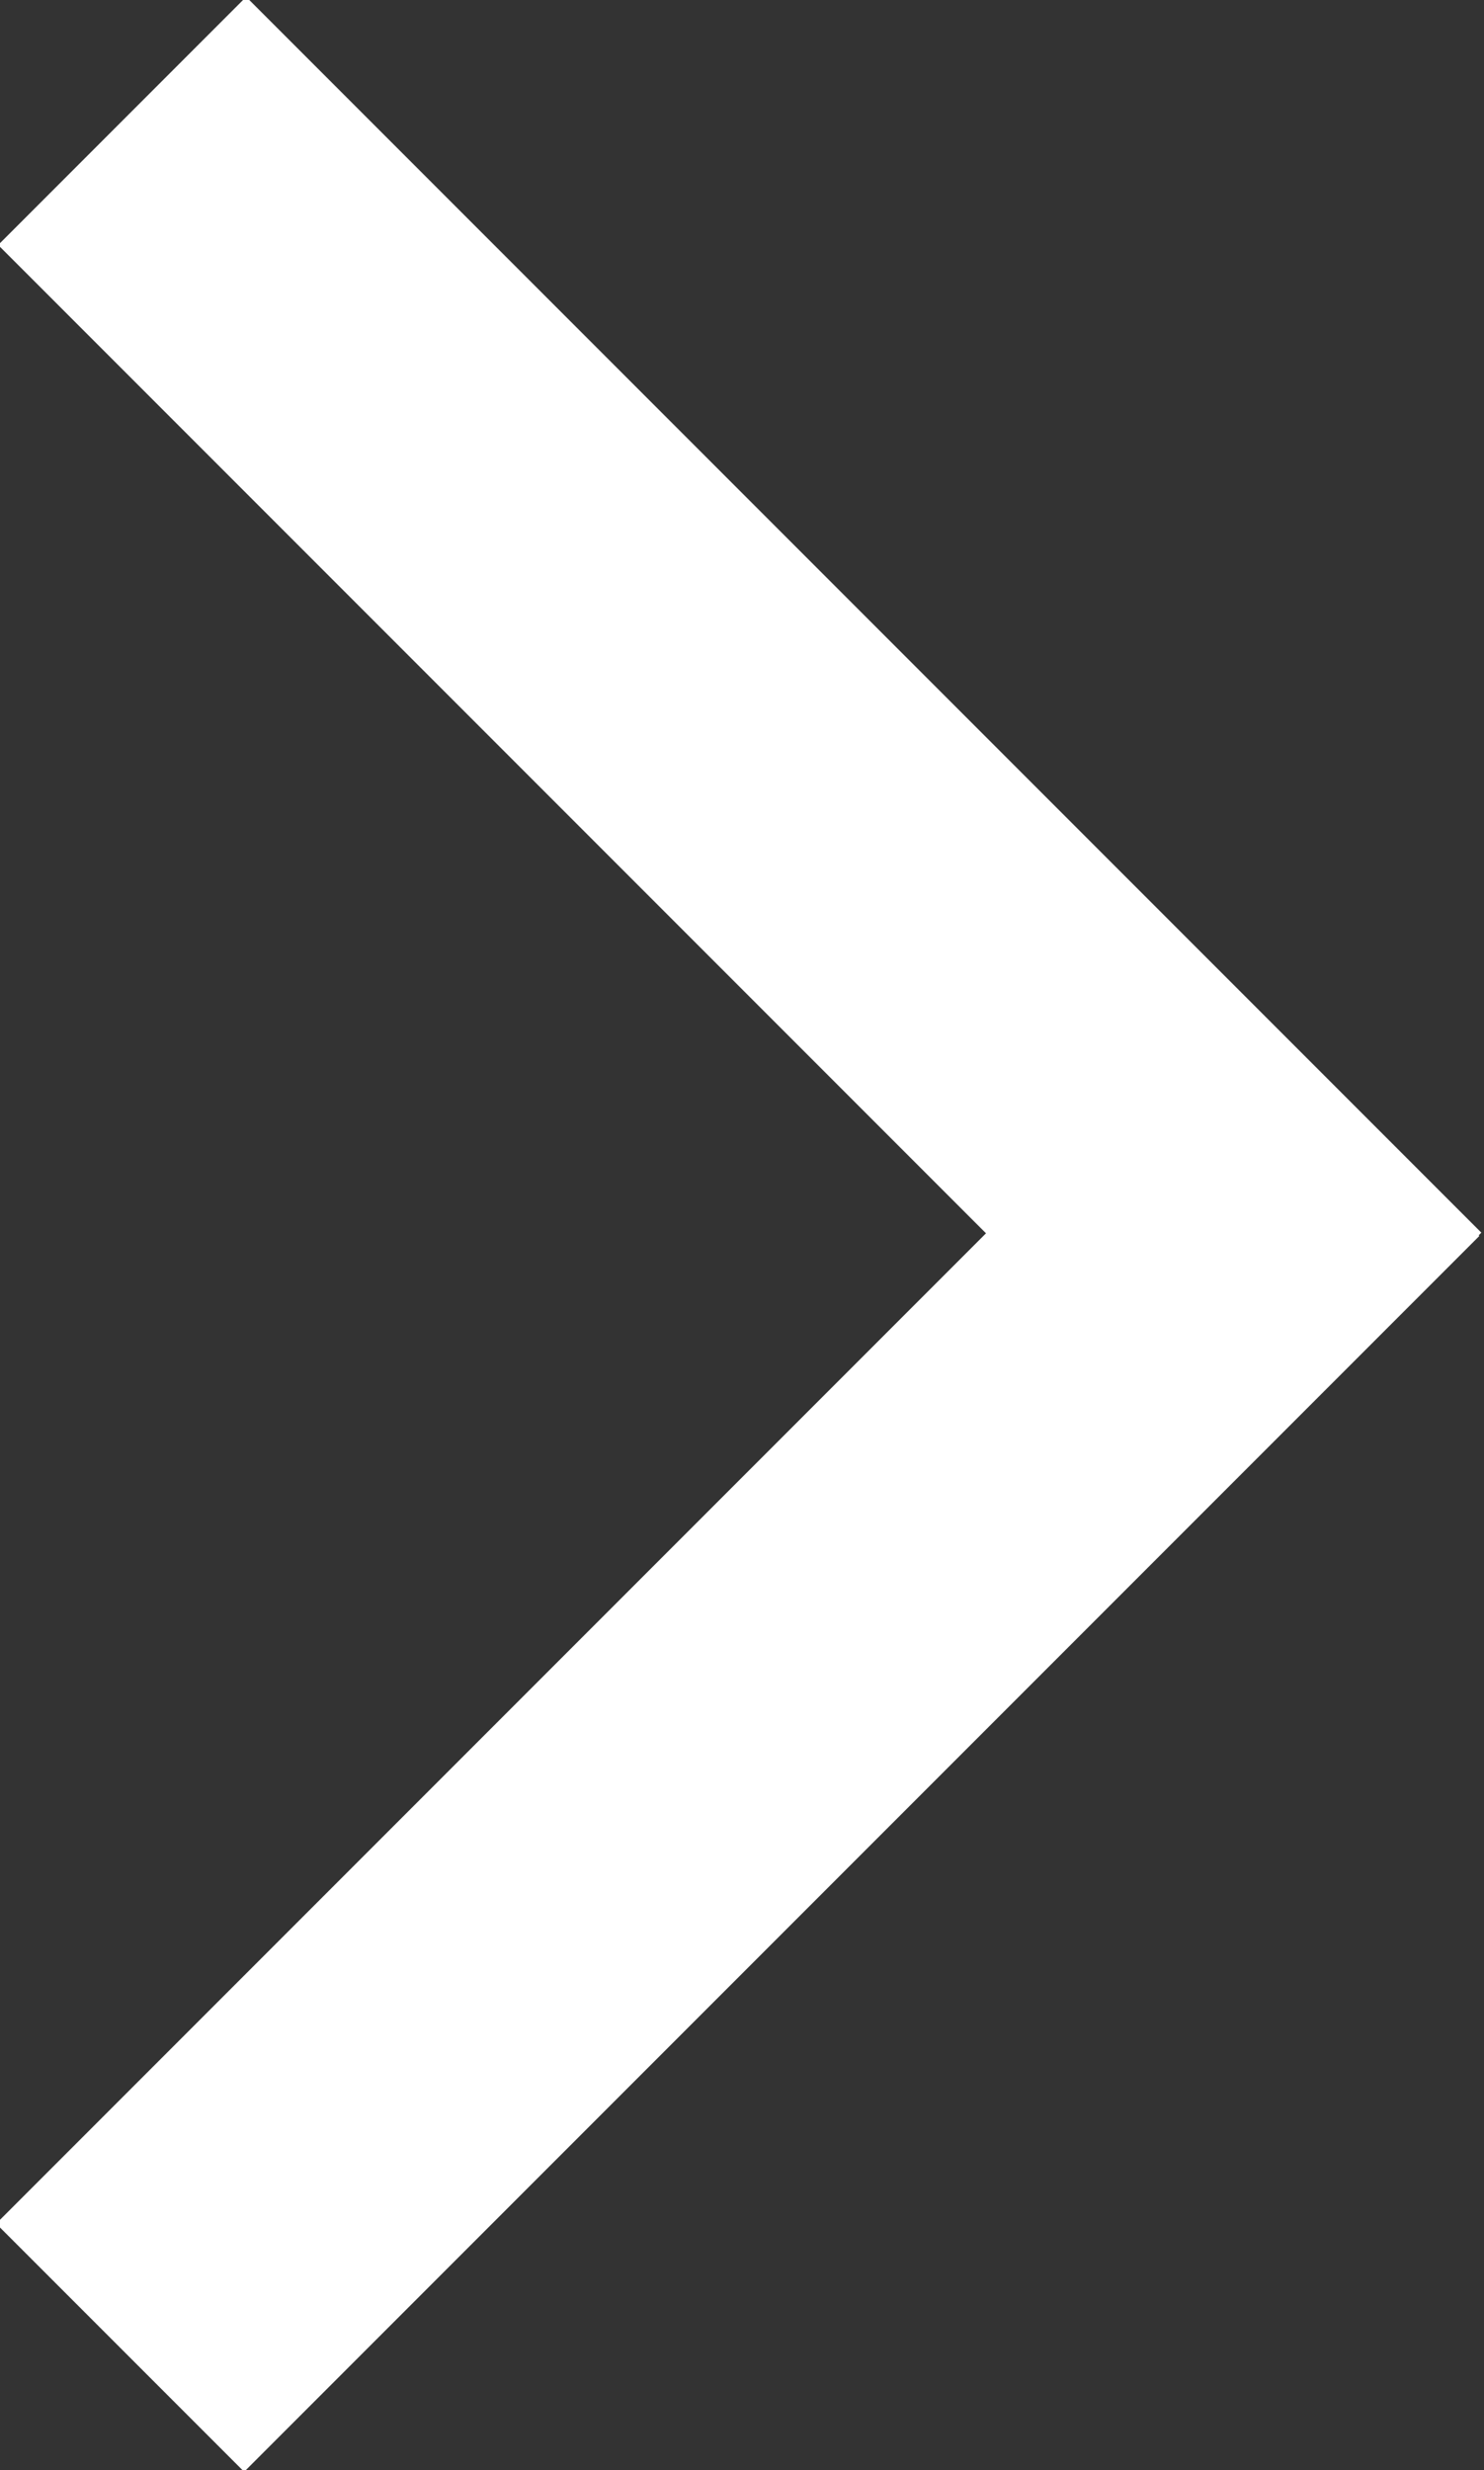 <?xml version="1.0" encoding="utf-8"?>
<!-- Generator: Adobe Illustrator 26.5.0, SVG Export Plug-In . SVG Version: 6.00 Build 0)  -->
<svg version="1.1" id="圖層_1" xmlns="http://www.w3.org/2000/svg" xmlns:xlink="http://www.w3.org/1999/xlink" x="0px" y="0px"
	 viewBox="0 0 22 36.6" style="enable-background:new 0 0 22 36.6;" xml:space="preserve">
<rect x="0" y="0" width="22" height="36.6" fill="#333333" stroke="none"/>
<style type="text/css">
	.st0{fill:#FFFFFF;}
</style>
<g>
	<g>
		<rect x="8.4" y="-2" transform="matrix(0.707 -0.707 0.707 0.707 -4.552 10.983)" class="st0" width="5.2" height="25.9"/>
		<rect x="-2" y="23" transform="matrix(0.707 -0.707 0.707 0.707 -14.904 15.274)" class="st0" width="25.9" height="5.2"/>
	</g>
</g>
</svg>
